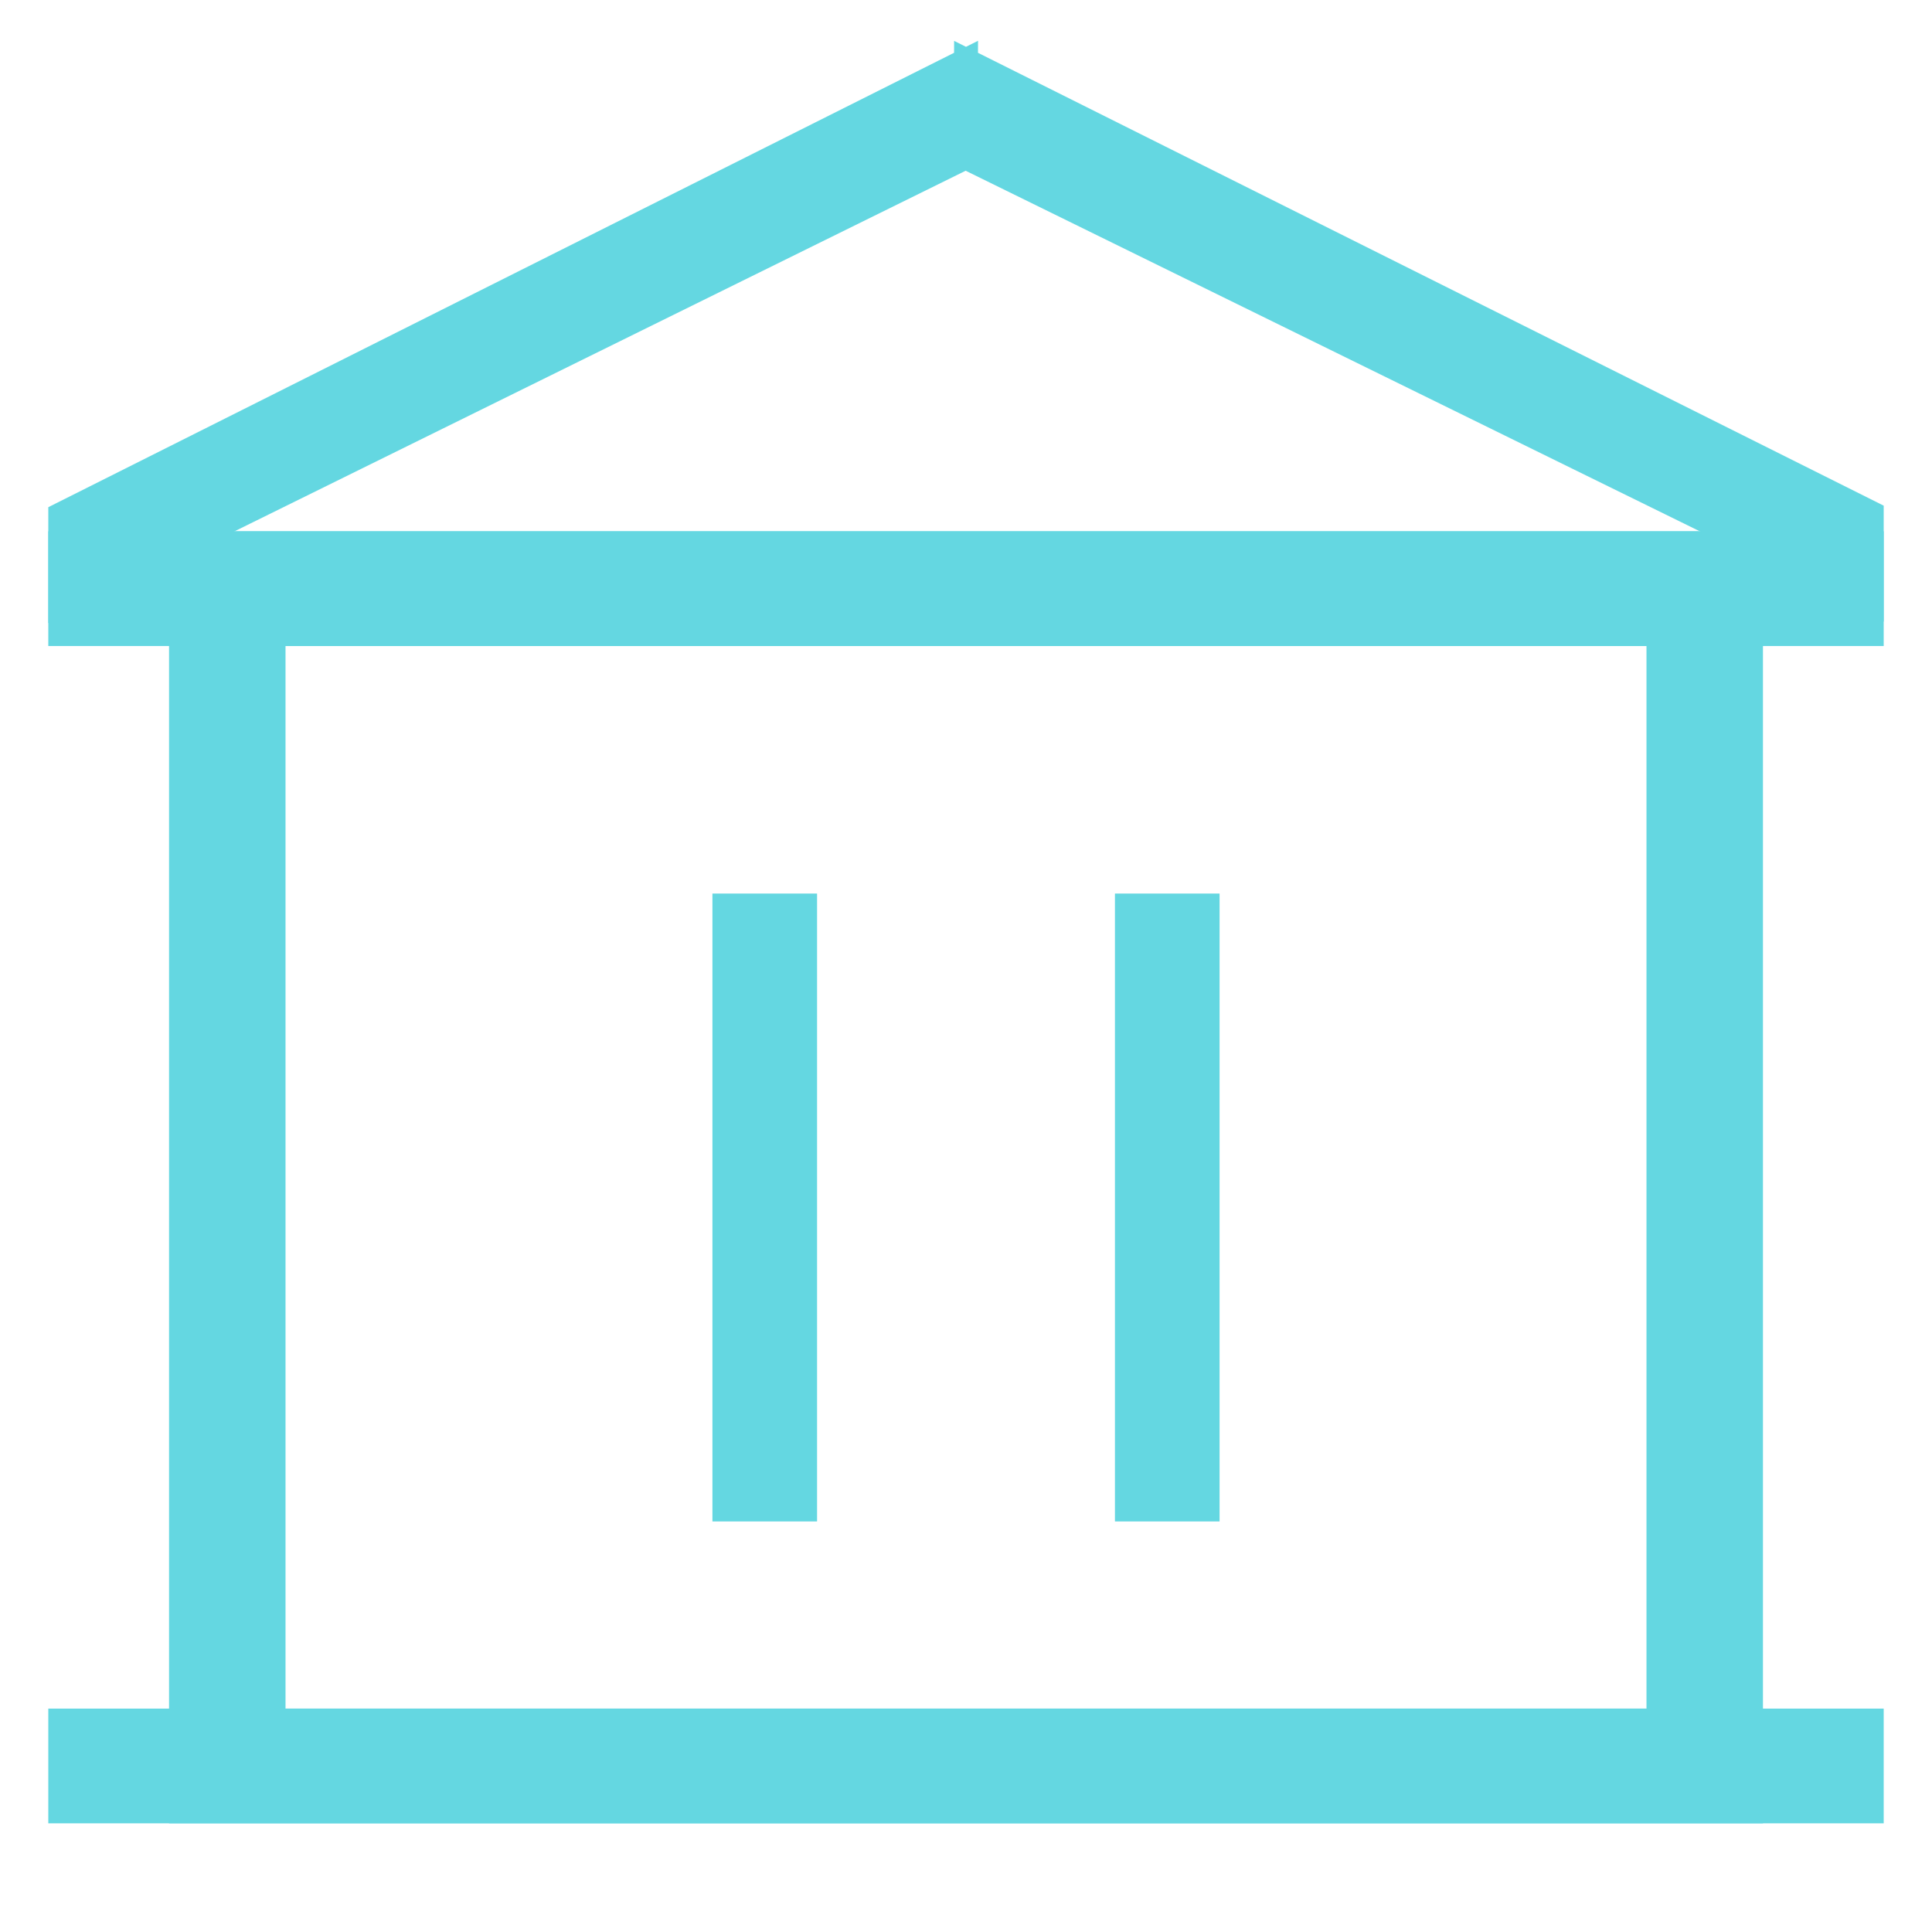 <svg width="32" height="32" viewBox="0 0 32 32" fill="none" xmlns="http://www.w3.org/2000/svg">
<g clip-path="url(#clip0_1000_31634)">
<path d="M4.529 10.5V28.5H27.471V10.5H4.529ZM3 9H29V30H3V9Z" fill="#64D7E1" stroke="#64D7E1" stroke-width="0.4"/>
<path d="M1 28.5H31V30H1V28.5ZM1 9H31V10.5H1V9Z" fill="#64D7E1" stroke="#64D7E1" stroke-width="0.4"/>
<path d="M13.333 15H12V25H13.333V15Z" fill="#64D7E1"/>
<path d="M20 15H18.667V25H20V15Z" fill="#64D7E1"/>
<path d="M13.333 15H12V25H13.333V15Z" stroke="#64D7E1" stroke-width="0.4"/>
<path d="M20 15H18.667V25H20V15Z" stroke="#64D7E1" stroke-width="0.4"/>
<path d="M1 8.524L15.998 1L15.992 2.606L1 10V8.524ZM31 8.499L16.002 1L15.996 2.606L31 9.975V8.499Z" fill="#64D7E1" stroke="#64D7E1" stroke-width="0.4"/>
</g>
<defs>
<clipPath id="clip0_1000_31634">
<rect width="32" height="32" fill="white"/>
</clipPath>
</defs>
</svg>
